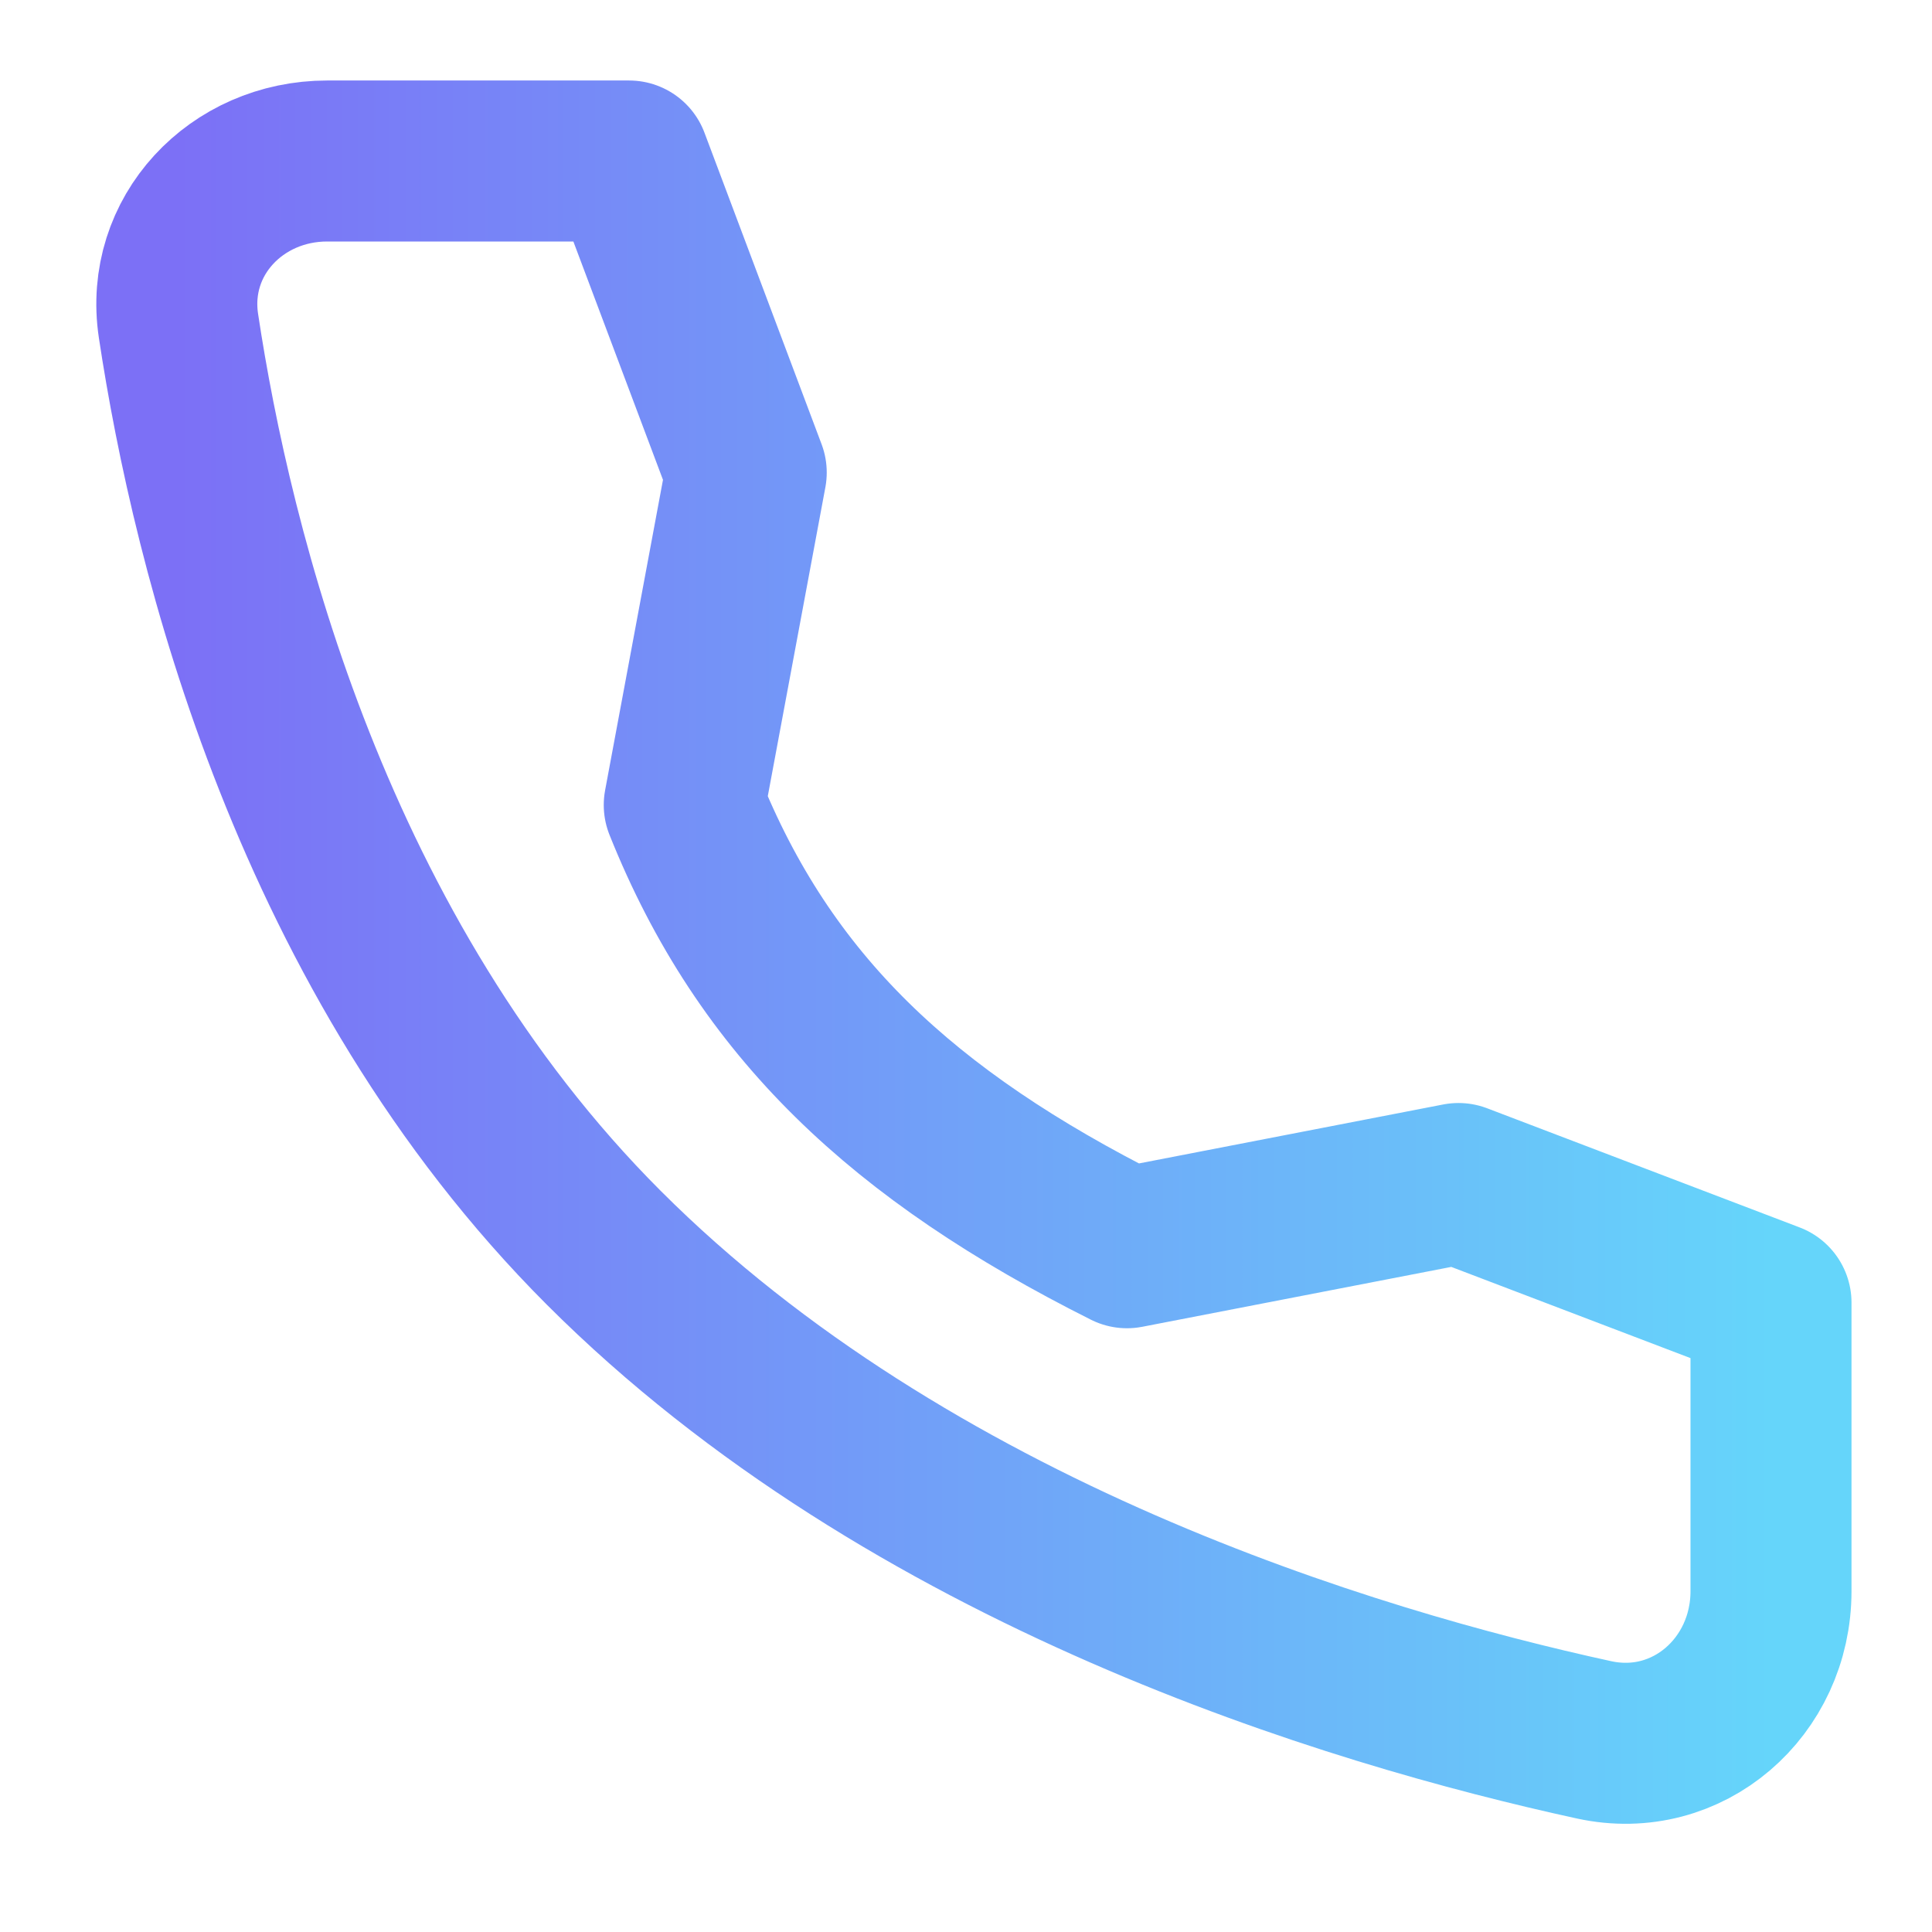 <svg fill="none" height="24" viewBox="0 0 24 24" width="24" xmlns="http://www.w3.org/2000/svg" xmlns:xlink="http://www.w3.org/1999/xlink"><linearGradient id="a" gradientUnits="userSpaceOnUse" x1="22" x2="2.196" y1="16.742" y2="16.742"><stop offset="0" stop-color="#65d5fa"/><stop offset="1" stop-color="#7c70f6"/></linearGradient><path d="m18.118 14.702-4.118.798c-2.782-1.396-4.5-3-5.5-5.5l.77-4.13-1.455-3.87h-3.751c-1.128 0-2.015.932-1.847 2.047.42 2.783 1.66 7.83 5.283 11.453 3.805 3.805 9.286 5.456 12.302 6.113 1.165.254 2.198-.655 2.198-1.847v-3.584z" stroke="url(#a)" stroke-linecap="round" stroke-linejoin="round" stroke-width="2"/></svg>